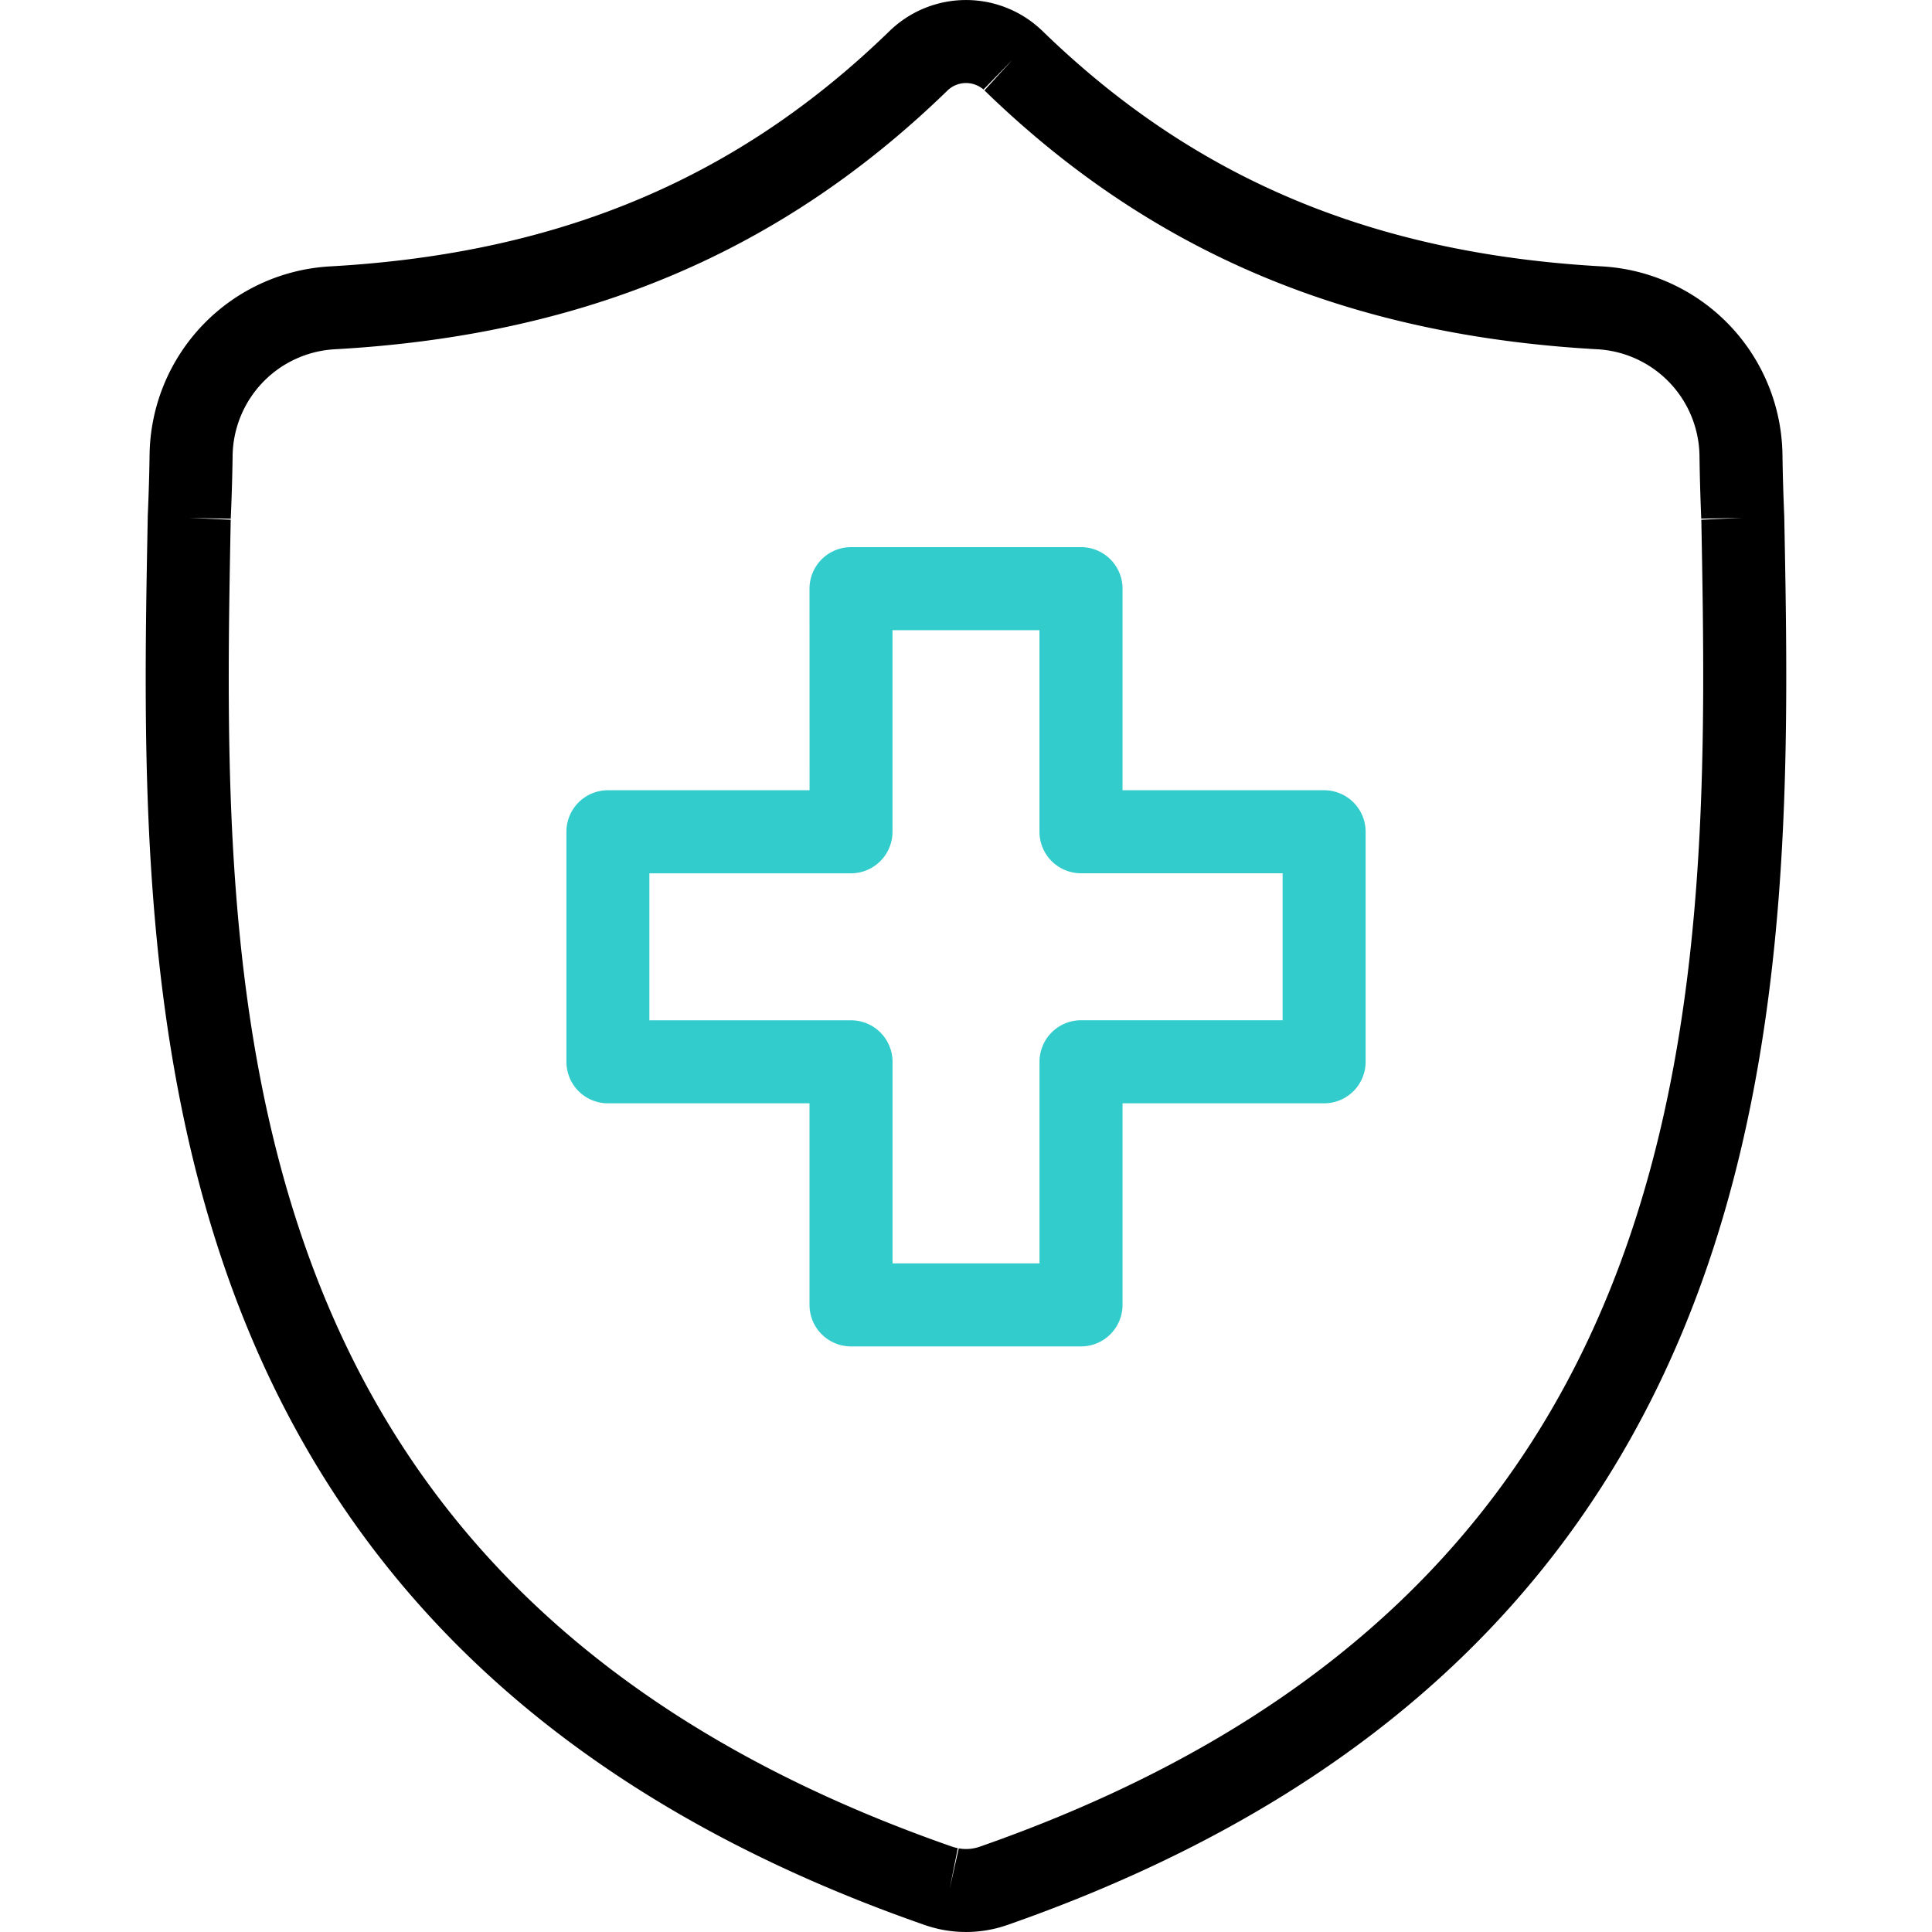 <svg width="40" height="40" viewBox="0 0 40 40" fill="none" xmlns="http://www.w3.org/2000/svg"><g clip-path="url(#a)" fill-rule="evenodd" clip-rule="evenodd"><path d="M16.76 12.188a.86.86 0 0 1 .859-.86h4.762a.86.86 0 0 1 .86.86v4.173h4.173a.86.86 0 0 1 .86.86v4.762a.86.86 0 0 1-.86.86h-4.173v4.173a.86.86 0 0 1-.86.86H17.62a.86.86 0 0 1-.86-.86v-4.173h-4.174a.86.86 0 0 1-.859-.86v-4.762a.86.86 0 0 1 .86-.86h4.174zm1.718.859v4.174a.86.86 0 0 1-.859.86h-4.174v3.043h4.174a.86.86 0 0 1 .86.86v4.173h3.043v-4.174a.86.86 0 0 1 .86-.86h4.173V18.08H22.38a.86.86 0 0 1-.859-.86v-4.173z" fill="#3CC"/><path d="M18.458.604a2.273 2.273 0 0 1 3.085 0l.01.009.01.009c3.125 3.046 6.814 4.625 11.598 4.893a3.96 3.96 0 0 1 3.743 3.894q.009.63.037 1.274v.011l.001.042c.091 4.79.202 10.629-1.769 15.973-2 5.423-6.117 10.278-14.315 13.145a2.6 2.6 0 0 1-1.364.096l-.01-.002h-.002a3 3 0 0 1-.337-.093C10.922 36.988 6.804 32.12 4.81 26.69c-1.954-5.322-1.843-11.128-1.753-15.88l.002-.117v-.011q.029-.644.038-1.274A3.96 3.96 0 0 1 6.84 5.515c4.784-.268 8.473-1.847 11.598-4.893l.01-.01zm1.169 1.26c-3.444 3.352-7.533 5.079-12.691 5.367a2.24 2.24 0 0 0-2.12 2.203q-.009.645-.039 1.315v-.01l-.859-.017.859.039v-.012c-.092 4.825-.191 10.344 1.647 15.35 1.814 4.938 5.542 9.433 13.286 12.133l-.283.811.283-.811a1 1 0 0 0 .12.032l-.168.843.188-.838-.01-.003h-.003a.86.86 0 0 0 .453-.034c7.722-2.7 11.45-7.184 13.27-12.118 1.844-4.999 1.755-10.52 1.664-15.365v.012l.859-.04-.86.017v.011q-.028-.67-.037-1.315a2.24 2.24 0 0 0-2.12-2.203c-5.16-.288-9.248-2.015-12.692-5.367l.008.007.58-.634-.6.616.012.011a.554.554 0 0 0-.747 0" fill="#000"/></g><defs><clipPath id="a"><path fill="#fff" d="M0 0h40v40H0z"/></clipPath></defs></svg>